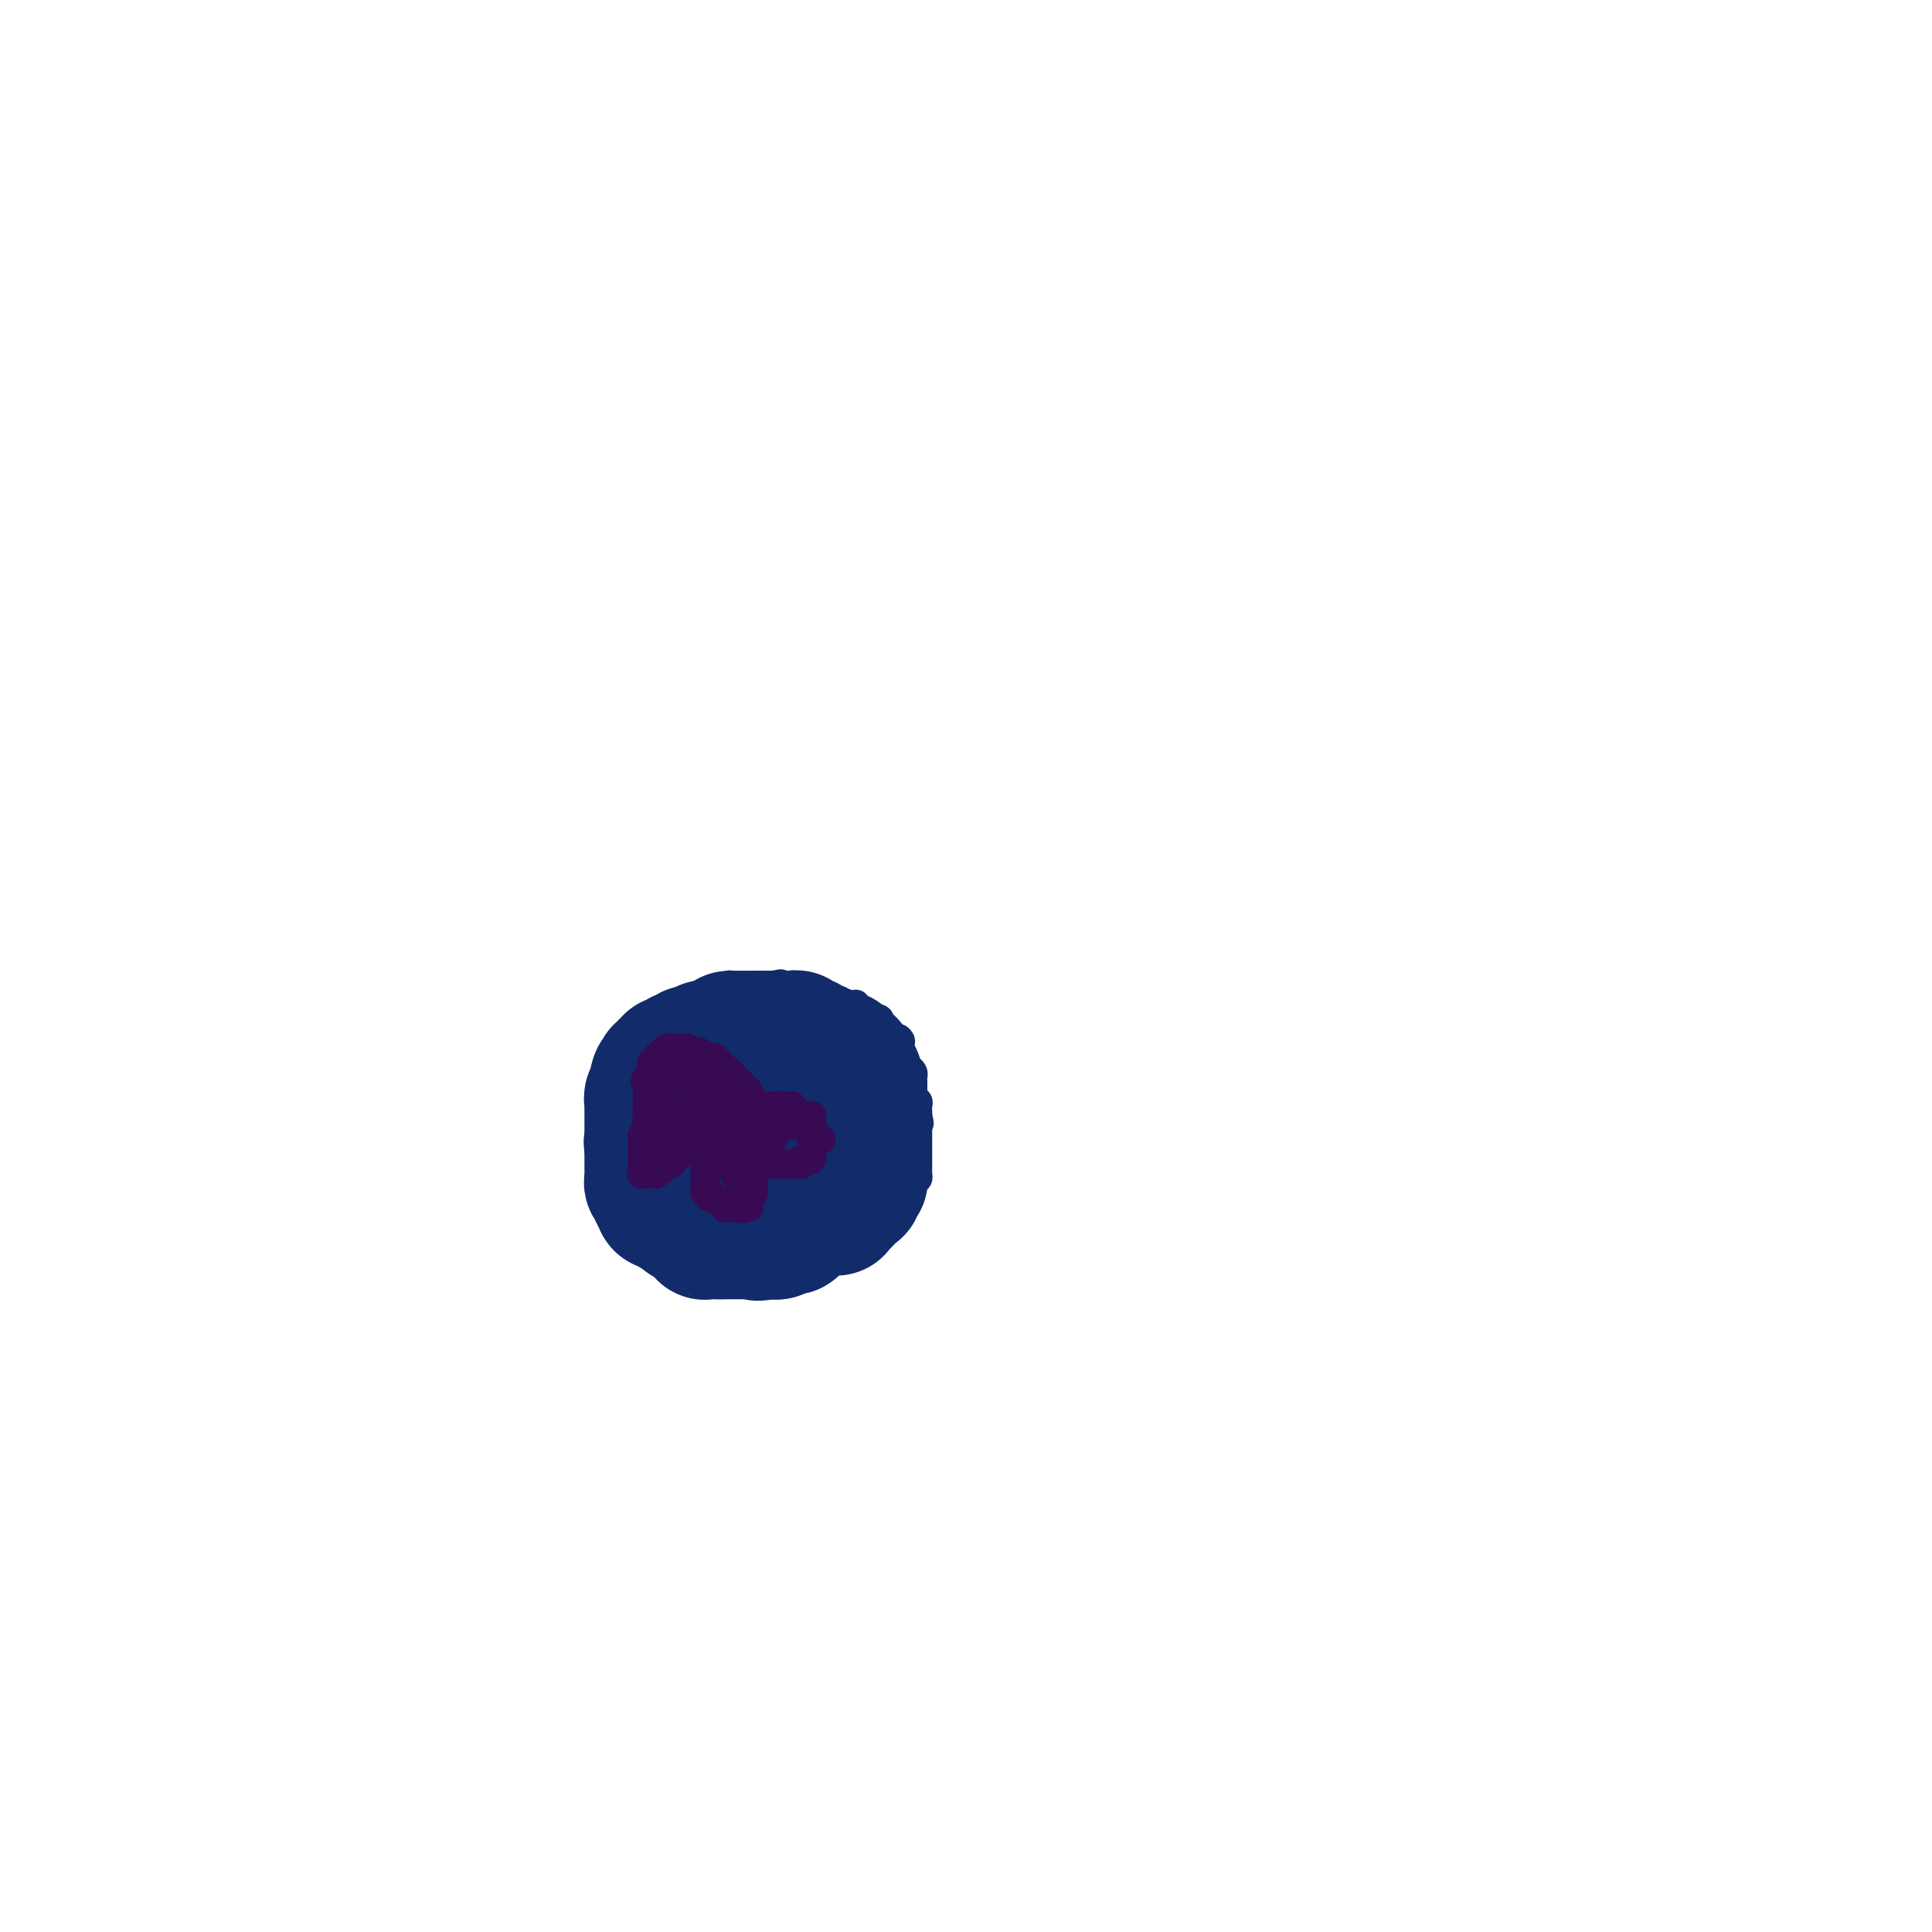 <svg viewBox='0 0 400 400' version='1.1' xmlns='http://www.w3.org/2000/svg' xmlns:xlink='http://www.w3.org/1999/xlink'><g fill='none' stroke='#122B6A' stroke-width='6' stroke-linecap='round' stroke-linejoin='round'><path d='M151,261c0.089,-0.002 0.179,-0.004 0,0c-0.179,0.004 -0.626,0.015 -1,0c-0.374,-0.015 -0.674,-0.057 -1,0c-0.326,0.057 -0.679,0.211 -1,0c-0.321,-0.211 -0.612,-0.788 -1,-1c-0.388,-0.212 -0.874,-0.061 -1,0c-0.126,0.061 0.107,0.030 0,0c-0.107,-0.030 -0.554,-0.061 -1,0c-0.446,0.061 -0.890,0.212 -1,0c-0.110,-0.212 0.114,-0.788 0,-1c-0.114,-0.212 -0.565,-0.061 -1,0c-0.435,0.061 -0.853,0.031 -1,0c-0.147,-0.031 -0.024,-0.064 0,0c0.024,0.064 -0.050,0.225 0,0c0.050,-0.225 0.225,-0.834 0,-1c-0.225,-0.166 -0.849,0.113 -1,0c-0.151,-0.113 0.171,-0.616 0,-1c-0.171,-0.384 -0.834,-0.649 -1,-1c-0.166,-0.351 0.167,-0.787 0,-1c-0.167,-0.213 -0.833,-0.202 -1,0c-0.167,0.202 0.165,0.597 0,0c-0.165,-0.597 -0.829,-2.185 -1,-3c-0.171,-0.815 0.150,-0.858 0,-1c-0.150,-0.142 -0.771,-0.384 -1,-1c-0.229,-0.616 -0.065,-1.604 0,-2c0.065,-0.396 0.033,-0.198 0,0'/><path d='M137,248c-0.769,-2.172 -0.192,-2.102 0,-2c0.192,0.102 -0.001,0.235 0,0c0.001,-0.235 0.198,-0.837 0,-1c-0.198,-0.163 -0.789,0.115 -1,0c-0.211,-0.115 -0.041,-0.623 0,-1c0.041,-0.377 -0.045,-0.622 0,-1c0.045,-0.378 0.222,-0.889 0,-1c-0.222,-0.111 -0.844,0.177 -1,0c-0.156,-0.177 0.154,-0.821 0,-1c-0.154,-0.179 -0.773,0.106 -1,0c-0.227,-0.106 -0.061,-0.602 0,-1c0.061,-0.398 0.016,-0.698 0,-1c-0.016,-0.302 -0.004,-0.604 0,-1c0.004,-0.396 0.001,-0.884 0,-1c-0.001,-0.116 -0.000,0.142 0,0c0.000,-0.142 0.000,-0.682 0,-1c-0.000,-0.318 -0.000,-0.414 0,-1c0.000,-0.586 0.000,-1.663 0,-2c-0.000,-0.337 -0.000,0.065 0,0c0.000,-0.065 0.000,-0.596 0,-1c-0.000,-0.404 -0.000,-0.682 0,-1c0.000,-0.318 0.000,-0.676 0,-1c-0.000,-0.324 -0.000,-0.613 0,-1c0.000,-0.387 0.000,-0.874 0,-1c-0.000,-0.126 -0.000,0.107 0,0c0.000,-0.107 0.000,-0.553 0,-1'/><path d='M134,227c-0.464,-3.432 -0.124,-1.511 0,-1c0.124,0.511 0.032,-0.389 0,-1c-0.032,-0.611 -0.005,-0.933 0,-1c0.005,-0.067 -0.013,0.123 0,0c0.013,-0.123 0.056,-0.557 0,-1c-0.056,-0.443 -0.212,-0.893 0,-1c0.212,-0.107 0.793,0.129 1,0c0.207,-0.129 0.042,-0.622 0,-1c-0.042,-0.378 0.040,-0.641 0,-1c-0.040,-0.359 -0.203,-0.813 0,-1c0.203,-0.187 0.772,-0.105 1,0c0.228,0.105 0.114,0.234 0,0c-0.114,-0.234 -0.227,-0.832 0,-1c0.227,-0.168 0.796,0.095 1,0c0.204,-0.095 0.043,-0.546 0,-1c-0.043,-0.454 0.031,-0.909 0,-1c-0.031,-0.091 -0.167,0.182 0,0c0.167,-0.182 0.636,-0.819 1,-1c0.364,-0.181 0.622,0.095 1,0c0.378,-0.095 0.874,-0.562 1,-1c0.126,-0.438 -0.120,-0.849 0,-1c0.120,-0.151 0.606,-0.043 1,0c0.394,0.043 0.697,0.022 1,0'/><path d='M142,213c0.941,-0.709 0.293,0.020 0,0c-0.293,-0.020 -0.233,-0.789 0,-1c0.233,-0.211 0.637,0.136 1,0c0.363,-0.136 0.685,-0.754 1,-1c0.315,-0.246 0.623,-0.119 1,0c0.377,0.119 0.823,0.229 1,0c0.177,-0.229 0.085,-0.797 0,-1c-0.085,-0.203 -0.162,-0.039 0,0c0.162,0.039 0.564,-0.046 1,0c0.436,0.046 0.905,0.224 1,0c0.095,-0.224 -0.186,-0.849 0,-1c0.186,-0.151 0.838,0.171 1,0c0.162,-0.171 -0.167,-0.834 0,-1c0.167,-0.166 0.828,0.166 1,0c0.172,-0.166 -0.147,-0.829 0,-1c0.147,-0.171 0.759,0.150 1,0c0.241,-0.150 0.111,-0.772 0,-1c-0.111,-0.228 -0.203,-0.061 0,0c0.203,0.061 0.702,0.016 1,0c0.298,-0.016 0.394,-0.004 1,0c0.606,0.004 1.720,0.001 2,0c0.280,-0.001 -0.276,-0.000 0,0c0.276,0.000 1.382,0.000 2,0c0.618,-0.000 0.748,-0.000 1,0c0.252,0.000 0.626,0.000 1,0'/><path d='M159,206c1.477,-0.226 1.169,-0.793 1,-1c-0.169,-0.207 -0.199,-0.056 0,0c0.199,0.056 0.627,0.015 1,0c0.373,-0.015 0.691,-0.004 1,0c0.309,0.004 0.609,-0.000 1,0c0.391,0.000 0.875,0.004 1,0c0.125,-0.004 -0.107,-0.015 0,0c0.107,0.015 0.554,0.057 1,0c0.446,-0.057 0.890,-0.211 1,0c0.110,0.211 -0.116,0.788 0,1c0.116,0.212 0.574,0.061 1,0c0.426,-0.061 0.821,-0.030 1,0c0.179,0.030 0.142,0.061 0,0c-0.142,-0.061 -0.388,-0.214 0,0c0.388,0.214 1.410,0.793 2,1c0.590,0.207 0.750,0.041 1,0c0.250,-0.041 0.592,0.041 1,0c0.408,-0.041 0.883,-0.207 1,0c0.117,0.207 -0.122,0.786 0,1c0.122,0.214 0.606,0.061 1,0c0.394,-0.061 0.697,-0.031 1,0'/><path d='M175,208c2.642,0.305 1.248,0.066 1,0c-0.248,-0.066 0.650,0.039 1,0c0.350,-0.039 0.150,-0.222 0,0c-0.150,0.222 -0.251,0.848 0,1c0.251,0.152 0.856,-0.169 1,0c0.144,0.169 -0.171,0.829 0,1c0.171,0.171 0.830,-0.147 1,0c0.170,0.147 -0.147,0.760 0,1c0.147,0.240 0.757,0.105 1,0c0.243,-0.105 0.117,-0.182 0,0c-0.117,0.182 -0.225,0.623 0,1c0.225,0.377 0.782,0.689 1,1c0.218,0.311 0.097,0.622 0,1c-0.097,0.378 -0.171,0.822 0,1c0.171,0.178 0.585,0.089 1,0'/><path d='M182,215c1.078,1.035 0.274,0.124 0,0c-0.274,-0.124 -0.017,0.541 0,1c0.017,0.459 -0.207,0.712 0,1c0.207,0.288 0.844,0.612 1,1c0.156,0.388 -0.169,0.840 0,1c0.169,0.160 0.834,0.028 1,0c0.166,-0.028 -0.166,0.049 0,0c0.166,-0.049 0.829,-0.224 1,0c0.171,0.224 -0.150,0.847 0,1c0.150,0.153 0.771,-0.165 1,0c0.229,0.165 0.065,0.814 0,1c-0.065,0.186 -0.031,-0.090 0,0c0.031,0.090 0.061,0.546 0,1c-0.061,0.454 -0.212,0.905 0,1c0.212,0.095 0.788,-0.167 1,0c0.212,0.167 0.061,0.762 0,1c-0.061,0.238 -0.030,0.119 0,0'/><path d='M187,224c0.713,1.632 -0.005,1.212 0,1c0.005,-0.212 0.733,-0.215 1,0c0.267,0.215 0.071,0.649 0,1c-0.071,0.351 -0.019,0.619 0,1c0.019,0.381 0.005,0.876 0,1c-0.005,0.124 -0.001,-0.122 0,0c0.001,0.122 0.000,0.611 0,1c-0.000,0.389 -0.000,0.678 0,1c0.000,0.322 0.000,0.678 0,1c-0.000,0.322 -0.000,0.611 0,1c0.000,0.389 0.000,0.877 0,1c-0.000,0.123 -0.000,-0.121 0,0c0.000,0.121 0.000,0.607 0,1c-0.000,0.393 -0.000,0.693 0,1c0.000,0.307 0.000,0.621 0,1c-0.000,0.379 -0.000,0.823 0,1c0.000,0.177 0.000,0.089 0,0'/><path d='M188,237c0.214,2.188 0.250,1.160 0,1c-0.250,-0.160 -0.785,0.550 -1,1c-0.215,0.450 -0.110,0.642 0,1c0.110,0.358 0.226,0.884 0,1c-0.226,0.116 -0.793,-0.176 -1,0c-0.207,0.176 -0.055,0.822 0,1c0.055,0.178 0.011,-0.111 0,0c-0.011,0.111 0.011,0.622 0,1c-0.011,0.378 -0.054,0.623 0,1c0.054,0.377 0.207,0.885 0,1c-0.207,0.115 -0.773,-0.162 -1,0c-0.227,0.162 -0.113,0.764 0,1c0.113,0.236 0.227,0.105 0,0c-0.227,-0.105 -0.796,-0.186 -1,0c-0.204,0.186 -0.044,0.637 0,1c0.044,0.363 -0.026,0.636 0,1c0.026,0.364 0.150,0.818 0,1c-0.150,0.182 -0.575,0.091 -1,0'/><path d='M183,249c-0.790,2.080 -0.264,1.279 0,1c0.264,-0.279 0.268,-0.037 0,0c-0.268,0.037 -0.806,-0.129 -1,0c-0.194,0.129 -0.042,0.555 0,1c0.042,0.445 -0.026,0.908 0,1c0.026,0.092 0.147,-0.186 0,0c-0.147,0.186 -0.561,0.837 -1,1c-0.439,0.163 -0.901,-0.163 -1,0c-0.099,0.163 0.166,0.813 0,1c-0.166,0.187 -0.762,-0.089 -1,0c-0.238,0.089 -0.119,0.545 0,1'/><path d='M179,255c-0.861,0.929 -1.015,0.253 -1,0c0.015,-0.253 0.197,-0.082 0,0c-0.197,0.082 -0.773,0.075 -1,0c-0.227,-0.075 -0.103,-0.217 0,0c0.103,0.217 0.186,0.794 0,1c-0.186,0.206 -0.642,0.041 -1,0c-0.358,-0.041 -0.618,0.040 -1,0c-0.382,-0.040 -0.886,-0.203 -1,0c-0.114,0.203 0.163,0.772 0,1c-0.163,0.228 -0.764,0.114 -1,0c-0.236,-0.114 -0.106,-0.228 0,0c0.106,0.228 0.187,0.797 0,1c-0.187,0.203 -0.641,0.041 -1,0c-0.359,-0.041 -0.622,0.041 -1,0c-0.378,-0.041 -0.871,-0.203 -1,0c-0.129,0.203 0.106,0.772 0,1c-0.106,0.228 -0.553,0.114 -1,0'/><path d='M169,259c-1.791,0.619 -1.267,0.166 -1,0c0.267,-0.166 0.279,-0.045 0,0c-0.279,0.045 -0.849,0.012 -1,0c-0.151,-0.012 0.117,-0.004 0,0c-0.117,0.004 -0.619,0.005 -1,0c-0.381,-0.005 -0.642,-0.016 -1,0c-0.358,0.016 -0.814,0.060 -1,0c-0.186,-0.060 -0.101,-0.222 0,0c0.101,0.222 0.220,0.829 0,1c-0.220,0.171 -0.777,-0.094 -1,0c-0.223,0.094 -0.111,0.547 0,1'/><path d='M163,261c-1.111,0.325 -0.889,0.139 -1,0c-0.111,-0.139 -0.554,-0.230 -1,0c-0.446,0.230 -0.893,0.779 -1,1c-0.107,0.221 0.126,0.112 0,0c-0.126,-0.112 -0.612,-0.226 -1,0c-0.388,0.226 -0.677,0.793 -1,1c-0.323,0.207 -0.678,0.056 -1,0c-0.322,-0.056 -0.611,-0.015 -1,0c-0.389,0.015 -0.877,0.004 -1,0c-0.123,-0.004 0.121,-0.001 0,0c-0.121,0.001 -0.607,0.000 -1,0c-0.393,-0.000 -0.693,-0.000 -1,0c-0.307,0.000 -0.621,0.000 -1,0c-0.379,-0.000 -0.823,-0.000 -1,0c-0.177,0.000 -0.089,0.000 0,0'/><path d='M151,263c-2.035,0.309 -1.123,0.083 -1,0c0.123,-0.083 -0.545,-0.022 -1,0c-0.455,0.022 -0.698,0.006 -1,0c-0.302,-0.006 -0.663,-0.002 -1,0c-0.337,0.002 -0.650,0.002 -1,0c-0.350,-0.002 -0.738,-0.004 -1,0c-0.262,0.004 -0.399,0.015 -1,0c-0.601,-0.015 -1.668,-0.056 -2,0c-0.332,0.056 0.069,0.208 0,0c-0.069,-0.208 -0.610,-0.778 -1,-1c-0.390,-0.222 -0.630,-0.097 -1,0c-0.370,0.097 -0.870,0.166 -1,0c-0.130,-0.166 0.109,-0.567 0,-1c-0.109,-0.433 -0.565,-0.900 -1,-1c-0.435,-0.100 -0.848,0.165 -1,0c-0.152,-0.165 -0.043,-0.762 0,-1c0.043,-0.238 0.022,-0.119 0,0'/><path d='M137,259c-2.182,-0.555 -0.637,0.059 0,0c0.637,-0.059 0.367,-0.790 0,-1c-0.367,-0.210 -0.829,0.102 -1,0c-0.171,-0.102 -0.049,-0.619 0,-1c0.049,-0.381 0.027,-0.627 0,-1c-0.027,-0.373 -0.059,-0.875 0,-1c0.059,-0.125 0.208,0.126 0,0c-0.208,-0.126 -0.774,-0.630 -1,-1c-0.226,-0.370 -0.112,-0.606 0,-1c0.112,-0.394 0.222,-0.946 0,-1c-0.222,-0.054 -0.778,0.389 -1,0c-0.222,-0.389 -0.112,-1.611 0,-2c0.112,-0.389 0.226,0.054 0,0c-0.226,-0.054 -0.793,-0.607 -1,-1c-0.207,-0.393 -0.056,-0.626 0,-1c0.056,-0.374 0.015,-0.887 0,-1c-0.015,-0.113 -0.004,0.176 0,0c0.004,-0.176 0.001,-0.817 0,-1c-0.001,-0.183 -0.000,0.090 0,0c0.000,-0.090 0.000,-0.545 0,-1'/><path d='M133,245c-0.845,-2.575 -0.957,-2.014 -1,-2c-0.043,0.014 -0.015,-0.521 0,-1c0.015,-0.479 0.018,-0.902 0,-1c-0.018,-0.098 -0.057,0.127 0,0c0.057,-0.127 0.212,-0.608 0,-1c-0.212,-0.392 -0.789,-0.697 -1,-1c-0.211,-0.303 -0.057,-0.606 0,-1c0.057,-0.394 0.015,-0.879 0,-1c-0.015,-0.121 -0.004,0.121 0,0c0.004,-0.121 0.001,-0.606 0,-1c-0.001,-0.394 -0.000,-0.697 0,-1c0.000,-0.303 0.000,-0.606 0,-1c-0.000,-0.394 -0.000,-0.879 0,-1c0.000,-0.121 0.000,0.122 0,0c-0.000,-0.122 -0.000,-0.610 0,-1c0.000,-0.390 0.000,-0.682 0,-1c-0.000,-0.318 -0.000,-0.663 0,-1c0.000,-0.337 0.000,-0.667 0,-1c-0.000,-0.333 -0.000,-0.667 0,-1c0.000,-0.333 0.000,-0.663 0,-1c-0.000,-0.337 -0.000,-0.682 0,-1c0.000,-0.318 0.000,-0.611 0,-1c-0.000,-0.389 -0.000,-0.874 0,-1c0.000,-0.126 0.000,0.107 0,0c-0.000,-0.107 -0.000,-0.553 0,-1'/><path d='M131,223c-0.083,-3.356 0.709,-0.745 1,0c0.291,0.745 0.082,-0.375 0,-1c-0.082,-0.625 -0.036,-0.756 0,-1c0.036,-0.244 0.062,-0.600 0,-1c-0.062,-0.400 -0.213,-0.842 0,-1c0.213,-0.158 0.789,-0.031 1,0c0.211,0.031 0.055,-0.034 0,0c-0.055,0.034 -0.011,0.168 0,0c0.011,-0.168 -0.012,-0.637 0,-1c0.012,-0.363 0.058,-0.619 0,-1c-0.058,-0.381 -0.222,-0.886 0,-1c0.222,-0.114 0.829,0.163 1,0c0.171,-0.163 -0.094,-0.765 0,-1c0.094,-0.235 0.546,-0.104 1,0c0.454,0.104 0.909,0.182 1,0c0.091,-0.182 -0.183,-0.623 0,-1c0.183,-0.377 0.824,-0.688 1,-1c0.176,-0.312 -0.111,-0.623 0,-1c0.111,-0.377 0.621,-0.818 1,-1c0.379,-0.182 0.627,-0.105 1,0c0.373,0.105 0.869,0.238 1,0c0.131,-0.238 -0.105,-0.848 0,-1c0.105,-0.152 0.550,0.153 1,0c0.450,-0.153 0.904,-0.763 1,-1c0.096,-0.237 -0.166,-0.102 0,0c0.166,0.102 0.762,0.172 1,0c0.238,-0.172 0.119,-0.586 0,-1'/><path d='M143,208c2.018,-2.332 1.061,-0.663 1,0c-0.061,0.663 0.772,0.321 1,0c0.228,-0.321 -0.150,-0.622 0,-1c0.150,-0.378 0.828,-0.832 1,-1c0.172,-0.168 -0.161,-0.049 0,0c0.161,0.049 0.816,0.028 1,0c0.184,-0.028 -0.104,-0.064 0,0c0.104,0.064 0.602,0.227 1,0c0.398,-0.227 0.698,-0.846 1,-1c0.302,-0.154 0.606,0.155 1,0c0.394,-0.155 0.879,-0.774 1,-1c0.121,-0.226 -0.121,-0.061 0,0c0.121,0.061 0.605,0.016 1,0c0.395,-0.016 0.701,-0.004 1,0c0.299,0.004 0.591,0.001 1,0c0.409,-0.001 0.935,-0.000 1,0c0.065,0.000 -0.333,0.000 0,0c0.333,-0.000 1.396,-0.000 2,0c0.604,0.000 0.750,0.000 1,0c0.250,-0.000 0.606,-0.000 1,0c0.394,0.000 0.827,0.000 1,0c0.173,-0.000 0.087,-0.000 0,0'/><path d='M160,204c2.808,-0.619 1.327,-0.167 1,0c-0.327,0.167 0.500,0.049 1,0c0.500,-0.049 0.673,-0.027 1,0c0.327,0.027 0.808,0.060 1,0c0.192,-0.060 0.094,-0.213 0,0c-0.094,0.213 -0.184,0.793 0,1c0.184,0.207 0.642,0.041 1,0c0.358,-0.041 0.617,0.041 1,0c0.383,-0.041 0.891,-0.207 1,0c0.109,0.207 -0.182,0.788 0,1c0.182,0.212 0.836,0.056 1,0c0.164,-0.056 -0.163,-0.011 0,0c0.163,0.011 0.817,-0.011 1,0c0.183,0.011 -0.104,0.054 0,0c0.104,-0.054 0.601,-0.207 1,0c0.399,0.207 0.702,0.774 1,1c0.298,0.226 0.592,0.112 1,0c0.408,-0.112 0.932,-0.222 1,0c0.068,0.222 -0.318,0.778 0,1c0.318,0.222 1.339,0.112 2,0c0.661,-0.112 0.961,-0.226 1,0c0.039,0.226 -0.182,0.792 0,1c0.182,0.208 0.766,0.060 1,0c0.234,-0.060 0.117,-0.030 0,0'/><path d='M177,209c2.868,0.714 1.539,-0.002 1,0c-0.539,0.002 -0.289,0.722 0,1c0.289,0.278 0.616,0.113 1,0c0.384,-0.113 0.824,-0.175 1,0c0.176,0.175 0.088,0.588 0,1'/><path d='M180,211c0.630,0.310 0.705,0.086 1,0c0.295,-0.086 0.810,-0.033 1,0c0.190,0.033 0.055,0.047 0,0c-0.055,-0.047 -0.030,-0.153 0,0c0.030,0.153 0.063,0.567 0,1c-0.063,0.433 -0.223,0.887 0,1c0.223,0.113 0.830,-0.113 1,0c0.170,0.113 -0.095,0.566 0,1c0.095,0.434 0.551,0.848 1,1c0.449,0.152 0.890,0.041 1,0c0.110,-0.041 -0.111,-0.012 0,0c0.111,0.012 0.556,0.006 1,0'/><path d='M186,215c0.928,0.781 0.248,0.735 0,1c-0.248,0.265 -0.063,0.842 0,1c0.063,0.158 0.003,-0.102 0,0c-0.003,0.102 0.051,0.566 0,1c-0.051,0.434 -0.207,0.837 0,1c0.207,0.163 0.777,0.085 1,0c0.223,-0.085 0.098,-0.178 0,0c-0.098,0.178 -0.170,0.626 0,1c0.170,0.374 0.581,0.674 1,1c0.419,0.326 0.844,0.678 1,1c0.156,0.322 0.042,0.615 0,1c-0.042,0.385 -0.011,0.863 0,1c0.011,0.137 0.002,-0.068 0,0c-0.002,0.068 0.003,0.410 0,1c-0.003,0.590 -0.015,1.429 0,2c0.015,0.571 0.057,0.874 0,1c-0.057,0.126 -0.211,0.075 0,0c0.211,-0.075 0.789,-0.175 1,0c0.211,0.175 0.057,0.624 0,1c-0.057,0.376 -0.016,0.679 0,1c0.016,0.321 0.008,0.661 0,1'/><path d='M190,231c0.619,2.654 0.166,1.288 0,1c-0.166,-0.288 -0.044,0.501 0,1c0.044,0.499 0.012,0.707 0,1c-0.012,0.293 -0.003,0.670 0,1c0.003,0.330 0.001,0.613 0,1c-0.001,0.387 -0.000,0.877 0,1c0.000,0.123 0.000,-0.121 0,0c-0.000,0.121 -0.000,0.606 0,1c0.000,0.394 0.000,0.697 0,1c-0.000,0.303 -0.000,0.606 0,1c0.000,0.394 0.001,0.880 0,1c-0.001,0.120 -0.003,-0.125 0,0c0.003,0.125 0.011,0.621 0,1c-0.011,0.379 -0.041,0.640 0,1c0.041,0.360 0.155,0.817 0,1c-0.155,0.183 -0.577,0.091 -1,0'/><path d='M189,244c-0.095,2.254 0.167,1.388 0,1c-0.167,-0.388 -0.763,-0.297 -1,0c-0.237,0.297 -0.115,0.802 0,1c0.115,0.198 0.223,0.091 0,0c-0.223,-0.091 -0.778,-0.165 -1,0c-0.222,0.165 -0.112,0.570 0,1c0.112,0.430 0.226,0.886 0,1c-0.226,0.114 -0.791,-0.113 -1,0c-0.209,0.113 -0.060,0.565 0,1c0.060,0.435 0.031,0.853 0,1c-0.031,0.147 -0.065,0.025 0,0c0.065,-0.025 0.228,0.049 0,0c-0.228,-0.049 -0.849,-0.220 -1,0c-0.151,0.220 0.166,0.833 0,1c-0.166,0.167 -0.815,-0.110 -1,0c-0.185,0.110 0.095,0.607 0,1c-0.095,0.393 -0.564,0.683 -1,1c-0.436,0.317 -0.839,0.662 -1,1c-0.161,0.338 -0.081,0.669 0,1'/><path d='M182,255c-1.019,1.701 -0.067,0.455 0,0c0.067,-0.455 -0.753,-0.119 -1,0c-0.247,0.119 0.078,0.022 0,0c-0.078,-0.022 -0.560,0.033 -1,0c-0.440,-0.033 -0.840,-0.153 -1,0c-0.160,0.153 -0.082,0.581 0,1c0.082,0.419 0.166,0.830 0,1c-0.166,0.170 -0.583,0.098 -1,0c-0.417,-0.098 -0.833,-0.222 -1,0c-0.167,0.222 -0.083,0.791 0,1c0.083,0.209 0.167,0.060 0,0c-0.167,-0.060 -0.583,-0.030 -1,0'/><path d='M176,258c-0.885,0.691 -0.098,0.917 0,1c0.098,0.083 -0.495,0.021 -1,0c-0.505,-0.021 -0.923,-0.002 -1,0c-0.077,0.002 0.187,-0.013 0,0c-0.187,0.013 -0.825,0.055 -1,0c-0.175,-0.055 0.112,-0.207 0,0c-0.112,0.207 -0.622,0.773 -1,1c-0.378,0.227 -0.623,0.116 -1,0c-0.377,-0.116 -0.884,-0.237 -1,0c-0.116,0.237 0.161,0.833 0,1c-0.161,0.167 -0.760,-0.095 -1,0c-0.240,0.095 -0.120,0.548 0,1'/><path d='M169,262c-1.327,0.614 -1.144,0.151 -1,0c0.144,-0.151 0.250,0.012 0,0c-0.250,-0.012 -0.854,-0.199 -1,0c-0.146,0.199 0.167,0.785 0,1c-0.167,0.215 -0.815,0.057 -1,0c-0.185,-0.057 0.091,-0.015 0,0c-0.091,0.015 -0.549,0.004 -1,0c-0.451,-0.004 -0.894,-0.001 -1,0c-0.106,0.001 0.126,0.000 0,0c-0.126,-0.000 -0.611,-0.000 -1,0c-0.389,0.000 -0.682,0.000 -1,0c-0.318,-0.000 -0.662,-0.000 -1,0c-0.338,0.000 -0.669,0.000 -1,0'/><path d='M160,263c-1.344,0.155 -0.205,0.042 0,0c0.205,-0.042 -0.523,-0.012 -1,0c-0.477,0.012 -0.702,0.007 -1,0c-0.298,-0.007 -0.667,-0.016 -1,0c-0.333,0.016 -0.628,0.057 -1,0c-0.372,-0.057 -0.821,-0.211 -1,0c-0.179,0.211 -0.089,0.789 0,1c0.089,0.211 0.178,0.057 0,0c-0.178,-0.057 -0.622,-0.016 -1,0c-0.378,0.016 -0.689,0.008 -1,0'/><path d='M153,264c-1.245,0.155 -0.858,0.041 -1,0c-0.142,-0.041 -0.812,-0.011 -1,0c-0.188,0.011 0.104,0.003 0,0c-0.104,-0.003 -0.606,-0.001 -1,0c-0.394,0.001 -0.679,-0.000 -1,0c-0.321,0.000 -0.678,0.001 -1,0c-0.322,-0.001 -0.607,-0.004 -1,0c-0.393,0.004 -0.893,0.015 -1,0c-0.107,-0.015 0.177,-0.057 0,0c-0.177,0.057 -0.817,0.211 -1,0c-0.183,-0.211 0.090,-0.789 0,-1c-0.090,-0.211 -0.545,-0.057 -1,0c-0.455,0.057 -0.911,0.016 -1,0c-0.089,-0.016 0.187,-0.008 0,0c-0.187,0.008 -0.838,0.017 -1,0c-0.162,-0.017 0.164,-0.060 0,0c-0.164,0.060 -0.817,0.222 -1,0c-0.183,-0.222 0.105,-0.829 0,-1c-0.105,-0.171 -0.601,0.094 -1,0c-0.399,-0.094 -0.699,-0.547 -1,-1'/><path d='M139,261c-2.332,-0.630 -1.163,-0.704 -1,-1c0.163,-0.296 -0.681,-0.815 -1,-1c-0.319,-0.185 -0.114,-0.035 0,0c0.114,0.035 0.135,-0.046 0,0c-0.135,0.046 -0.428,0.219 -1,0c-0.572,-0.219 -1.424,-0.829 -2,-1c-0.576,-0.171 -0.875,0.098 -1,0c-0.125,-0.098 -0.076,-0.561 0,-1c0.076,-0.439 0.178,-0.853 0,-1c-0.178,-0.147 -0.635,-0.025 -1,0c-0.365,0.025 -0.637,-0.045 -1,0c-0.363,0.045 -0.815,0.205 -1,0c-0.185,-0.205 -0.102,-0.776 0,-1c0.102,-0.224 0.224,-0.101 0,0c-0.224,0.101 -0.792,0.182 -1,0c-0.208,-0.182 -0.056,-0.626 0,-1c0.056,-0.374 0.015,-0.678 0,-1c-0.015,-0.322 -0.004,-0.664 0,-1c0.004,-0.336 0.002,-0.668 0,-1'/><path d='M129,251c-0.000,-0.858 -0.000,-1.003 0,-1c0.000,0.003 0.000,0.155 0,0c-0.000,-0.155 -0.000,-0.615 0,-1c0.000,-0.385 0.000,-0.695 0,-1c-0.000,-0.305 -0.000,-0.607 0,-1c0.000,-0.393 0.000,-0.879 0,-1c-0.000,-0.121 -0.000,0.122 0,0c0.000,-0.122 0.001,-0.611 0,-1c-0.001,-0.389 -0.004,-0.679 0,-1c0.004,-0.321 0.015,-0.673 0,-1c-0.015,-0.327 -0.057,-0.630 0,-1c0.057,-0.370 0.211,-0.806 0,-1c-0.211,-0.194 -0.789,-0.146 -1,0c-0.211,0.146 -0.057,0.390 0,0c0.057,-0.390 0.015,-1.413 0,-2c-0.015,-0.587 -0.004,-0.739 0,-1c0.004,-0.261 0.002,-0.630 0,-1'/><path d='M128,237c-0.155,-2.118 -0.041,-0.413 0,0c0.041,0.413 0.011,-0.467 0,-1c-0.011,-0.533 -0.003,-0.720 0,-1c0.003,-0.280 0.001,-0.652 0,-1c-0.001,-0.348 -0.000,-0.670 0,-1c0.000,-0.330 0.000,-0.666 0,-1c-0.000,-0.334 -0.001,-0.664 0,-1c0.001,-0.336 0.004,-0.676 0,-1c-0.004,-0.324 -0.016,-0.630 0,-1c0.016,-0.370 0.060,-0.802 0,-1c-0.060,-0.198 -0.224,-0.161 0,0c0.224,0.161 0.835,0.447 1,0c0.165,-0.447 -0.114,-1.626 0,-2c0.114,-0.374 0.623,0.058 1,0c0.377,-0.058 0.622,-0.607 1,-1c0.378,-0.393 0.890,-0.630 1,-1c0.110,-0.370 -0.182,-0.874 0,-1c0.182,-0.126 0.837,0.125 1,0c0.163,-0.125 -0.168,-0.626 0,-1c0.168,-0.374 0.834,-0.622 1,-1c0.166,-0.378 -0.167,-0.886 0,-1c0.167,-0.114 0.833,0.167 1,0c0.167,-0.167 -0.165,-0.780 0,-1c0.165,-0.220 0.829,-0.045 1,0c0.171,0.045 -0.150,-0.039 0,0c0.150,0.039 0.771,0.203 1,0c0.229,-0.203 0.065,-0.772 0,-1c-0.065,-0.228 -0.033,-0.114 0,0'/><path d='M137,218c1.333,-1.785 0.164,-1.249 0,-1c-0.164,0.249 0.677,0.210 1,0c0.323,-0.210 0.128,-0.592 0,-1c-0.128,-0.408 -0.188,-0.841 0,-1c0.188,-0.159 0.625,-0.043 1,0c0.375,0.043 0.688,0.011 1,0c0.312,-0.011 0.622,-0.003 1,0c0.378,0.003 0.822,0.001 1,0c0.178,-0.001 0.089,-0.000 0,0'/></g>
<g fill='none' stroke='#122B6A' stroke-width='28' stroke-linecap='round' stroke-linejoin='round'><path d='M146,225c0.000,0.000 0.100,0.100 0.1,0.1'/><path d='M141,220c-0.417,0.000 -0.833,0.000 -1,0c-0.167,0.000 -0.083,0.000 0,0'/><path d='M145,218c0.000,0.000 0.100,0.100 0.1,0.1'/><path d='M151,215c0.000,0.000 0.000,0.000 0,0c0.000,0.000 0.000,0.000 0,0'/><path d='M153,215c0.303,0.000 0.606,0.000 1,0c0.394,0.000 0.879,-0.000 1,0c0.121,0.000 -0.122,0.000 0,0c0.122,-0.000 0.610,0.000 1,0c0.390,0.000 0.683,0.000 1,0c0.317,0.000 0.659,0.000 1,0'/><path d='M158,215c1.017,0.000 1.060,-0.000 1,0c-0.060,0.000 -0.223,0.000 0,0c0.223,-0.000 0.833,0.000 1,0c0.167,0.000 -0.109,0.000 0,0c0.109,0.000 0.604,0.000 1,0c0.396,-0.000 0.694,0.000 1,0c0.306,0.000 0.621,-0.000 1,0c0.379,0.000 0.823,0.000 1,0c0.177,0.000 0.089,0.000 0,0'/><path d='M164,215c1.106,-0.065 0.870,-0.227 1,0c0.130,0.227 0.626,0.845 1,1c0.374,0.155 0.626,-0.152 1,0c0.374,0.152 0.870,0.762 1,1c0.130,0.238 -0.106,0.102 0,0c0.106,-0.102 0.554,-0.171 1,0c0.446,0.171 0.890,0.582 1,1c0.110,0.418 -0.115,0.844 0,1c0.115,0.156 0.571,0.042 1,0c0.429,-0.042 0.832,-0.011 1,0c0.168,0.011 0.102,0.002 0,0c-0.102,-0.002 -0.238,0.003 0,0c0.238,-0.003 0.851,-0.015 1,0c0.149,0.015 -0.166,0.055 0,0c0.166,-0.055 0.814,-0.207 1,0c0.186,0.207 -0.090,0.773 0,1c0.090,0.227 0.545,0.113 1,0'/><path d='M175,220c1.637,1.013 0.228,1.046 0,1c-0.228,-0.046 0.723,-0.171 1,0c0.277,0.171 -0.122,0.637 0,1c0.122,0.363 0.765,0.622 1,1c0.235,0.378 0.063,0.875 0,1c-0.063,0.125 -0.018,-0.121 0,0c0.018,0.121 0.009,0.610 0,1c-0.009,0.390 -0.016,0.682 0,1c0.016,0.318 0.057,0.663 0,1c-0.057,0.337 -0.211,0.668 0,1c0.211,0.332 0.789,0.667 1,1c0.211,0.333 0.057,0.664 0,1c-0.057,0.336 -0.015,0.678 0,1c0.015,0.322 0.004,0.625 0,1c-0.004,0.375 -0.001,0.821 0,1c0.001,0.179 0.001,0.089 0,0'/><path d='M178,233c0.464,2.189 0.124,1.160 0,1c-0.124,-0.160 -0.033,0.549 0,1c0.033,0.451 0.009,0.646 0,1c-0.009,0.354 -0.002,0.868 0,1c0.002,0.132 0.001,-0.118 0,0c-0.001,0.118 -0.000,0.605 0,1c0.000,0.395 0.000,0.697 0,1c-0.000,0.303 -0.000,0.606 0,1c0.000,0.394 0.000,0.879 0,1c-0.000,0.121 -0.000,-0.121 0,0c0.000,0.121 0.000,0.606 0,1c-0.000,0.394 -0.000,0.697 0,1'/><path d='M178,243c0.061,1.785 0.214,1.249 0,1c-0.214,-0.249 -0.793,-0.211 -1,0c-0.207,0.211 -0.040,0.597 0,1c0.040,0.403 -0.046,0.825 0,1c0.046,0.175 0.223,0.103 0,0c-0.223,-0.103 -0.847,-0.238 -1,0c-0.153,0.238 0.165,0.847 0,1c-0.165,0.153 -0.814,-0.151 -1,0c-0.186,0.151 0.090,0.757 0,1c-0.090,0.243 -0.545,0.121 -1,0'/><path d='M174,248c-0.559,1.016 0.042,1.057 0,1c-0.042,-0.057 -0.729,-0.211 -1,0c-0.271,0.211 -0.128,0.789 0,1c0.128,0.211 0.242,0.057 0,0c-0.242,-0.057 -0.838,-0.015 -1,0c-0.162,0.015 0.111,0.003 0,0c-0.111,-0.003 -0.604,0.003 -1,0c-0.396,-0.003 -0.694,-0.015 -1,0c-0.306,0.015 -0.621,0.056 -1,0c-0.379,-0.056 -0.823,-0.211 -1,0c-0.177,0.211 -0.086,0.788 0,1c0.086,0.212 0.167,0.061 0,0c-0.167,-0.061 -0.584,-0.030 -1,0'/><path d='M167,251c-1.244,0.707 -0.855,0.973 -1,1c-0.145,0.027 -0.823,-0.185 -1,0c-0.177,0.185 0.146,0.768 0,1c-0.146,0.232 -0.760,0.114 -1,0c-0.240,-0.114 -0.105,-0.223 0,0c0.105,0.223 0.182,0.778 0,1c-0.182,0.222 -0.622,0.112 -1,0c-0.378,-0.112 -0.693,-0.226 -1,0c-0.307,0.226 -0.607,0.793 -1,1c-0.393,0.207 -0.878,0.056 -1,0c-0.122,-0.056 0.121,-0.015 0,0c-0.121,0.015 -0.606,0.004 -1,0c-0.394,-0.004 -0.697,-0.002 -1,0'/><path d='M158,255c-1.575,0.619 -1.014,0.166 -1,0c0.014,-0.166 -0.521,-0.044 -1,0c-0.479,0.044 -0.902,0.012 -1,0c-0.098,-0.012 0.127,-0.003 0,0c-0.127,0.003 -0.608,0.001 -1,0c-0.392,-0.001 -0.697,-0.000 -1,0c-0.303,0.000 -0.606,0.000 -1,0c-0.394,-0.000 -0.879,-0.000 -1,0c-0.121,0.000 0.121,0.000 0,0c-0.121,-0.000 -0.606,-0.000 -1,0c-0.394,0.000 -0.697,0.000 -1,0'/><path d='M149,255c-1.574,-0.001 -1.010,-0.004 -1,0c0.010,0.004 -0.536,0.016 -1,0c-0.464,-0.016 -0.846,-0.060 -1,0c-0.154,0.060 -0.079,0.222 0,0c0.079,-0.222 0.162,-0.830 0,-1c-0.162,-0.170 -0.569,0.099 -1,0c-0.431,-0.099 -0.886,-0.565 -1,-1c-0.114,-0.435 0.114,-0.838 0,-1c-0.114,-0.162 -0.569,-0.082 -1,0c-0.431,0.082 -0.837,0.166 -1,0c-0.163,-0.166 -0.081,-0.583 0,-1'/><path d='M142,251c-1.094,-0.558 -0.331,0.046 0,0c0.331,-0.046 0.228,-0.743 0,-1c-0.228,-0.257 -0.582,-0.072 -1,0c-0.418,0.072 -0.899,0.033 -1,0c-0.101,-0.033 0.179,-0.060 0,0c-0.179,0.060 -0.819,0.208 -1,0c-0.181,-0.208 0.095,-0.773 0,-1c-0.095,-0.227 -0.561,-0.116 -1,0c-0.439,0.116 -0.850,0.237 -1,0c-0.150,-0.237 -0.041,-0.833 0,-1c0.041,-0.167 0.012,0.095 0,0c-0.012,-0.095 -0.006,-0.548 0,-1'/><path d='M137,247c-1.001,-0.554 -1.004,0.063 -1,0c0.004,-0.063 0.015,-0.804 0,-1c-0.015,-0.196 -0.057,0.155 0,0c0.057,-0.155 0.211,-0.815 0,-1c-0.211,-0.185 -0.789,0.104 -1,0c-0.211,-0.104 -0.057,-0.601 0,-1c0.057,-0.399 0.015,-0.698 0,-1c-0.015,-0.302 -0.004,-0.606 0,-1c0.004,-0.394 0.001,-0.879 0,-1c-0.001,-0.121 -0.000,0.122 0,0c0.000,-0.122 0.000,-0.610 0,-1c-0.000,-0.390 -0.000,-0.682 0,-1c0.000,-0.318 0.000,-0.662 0,-1c-0.000,-0.338 -0.000,-0.669 0,-1'/><path d='M135,237c-0.309,-1.437 -0.083,-0.030 0,0c0.083,0.030 0.022,-1.315 0,-2c-0.022,-0.685 -0.006,-0.708 0,-1c0.006,-0.292 0.002,-0.852 0,-1c-0.002,-0.148 -0.000,0.115 0,0c0.000,-0.115 0.000,-0.609 0,-1c-0.000,-0.391 0.000,-0.678 0,-1c-0.000,-0.322 -0.001,-0.678 0,-1c0.001,-0.322 0.004,-0.611 0,-1c-0.004,-0.389 -0.015,-0.878 0,-1c0.015,-0.122 0.057,0.122 0,0c-0.057,-0.122 -0.211,-0.610 0,-1c0.211,-0.390 0.788,-0.682 1,-1c0.212,-0.318 0.061,-0.662 0,-1c-0.061,-0.338 -0.030,-0.669 0,-1'/><path d='M136,224c0.382,-2.023 0.839,-0.579 1,0c0.161,0.579 0.028,0.295 0,0c-0.028,-0.295 0.049,-0.600 0,-1c-0.049,-0.400 -0.224,-0.896 0,-1c0.224,-0.104 0.848,0.183 1,0c0.152,-0.183 -0.167,-0.837 0,-1c0.167,-0.163 0.819,0.166 1,0c0.181,-0.166 -0.110,-0.828 0,-1c0.110,-0.172 0.621,0.146 1,0c0.379,-0.146 0.626,-0.757 1,-1c0.374,-0.243 0.873,-0.117 1,0c0.127,0.117 -0.120,0.224 0,0c0.120,-0.224 0.606,-0.778 1,-1c0.394,-0.222 0.697,-0.112 1,0c0.303,0.112 0.606,0.226 1,0c0.394,-0.226 0.879,-0.793 1,-1c0.121,-0.207 -0.122,-0.056 0,0c0.122,0.056 0.610,0.015 1,0c0.390,-0.015 0.682,-0.004 1,0c0.318,0.004 0.663,0.001 1,0c0.337,-0.001 0.668,-0.000 1,0c0.332,0.000 0.666,0.000 1,0'/><path d='M151,217c2.273,-1.083 0.455,-0.290 0,0c-0.455,0.290 0.452,0.077 1,0c0.548,-0.077 0.738,-0.018 1,0c0.262,0.018 0.595,-0.006 1,0c0.405,0.006 0.882,0.040 1,0c0.118,-0.040 -0.122,-0.156 0,0c0.122,0.156 0.606,0.582 1,1c0.394,0.418 0.698,0.828 1,1c0.302,0.172 0.603,0.106 1,0c0.397,-0.106 0.891,-0.254 1,0c0.109,0.254 -0.167,0.908 0,1c0.167,0.092 0.777,-0.377 1,0c0.223,0.377 0.059,1.602 0,2c-0.059,0.398 -0.012,-0.030 0,0c0.012,0.030 -0.011,0.519 0,1c0.011,0.481 0.055,0.955 0,1c-0.055,0.045 -0.211,-0.339 0,0c0.211,0.339 0.789,1.400 1,2c0.211,0.600 0.057,0.738 0,1c-0.057,0.262 -0.015,0.647 0,1c0.015,0.353 0.004,0.673 0,1c-0.004,0.327 -0.001,0.659 0,1c0.001,0.341 0.001,0.691 0,1c-0.001,0.309 -0.001,0.578 0,1c0.001,0.422 0.003,0.997 0,1c-0.003,0.003 -0.013,-0.568 0,0c0.013,0.568 0.048,2.274 0,3c-0.048,0.726 -0.178,0.473 -1,1c-0.822,0.527 -2.337,1.834 -4,3c-1.663,1.166 -3.475,2.190 -5,3c-1.525,0.810 -2.762,1.405 -4,2'/><path d='M147,245c-2.332,1.379 -1.160,0.327 -1,0c0.160,-0.327 -0.690,0.070 -1,0c-0.310,-0.070 -0.079,-0.606 0,-1c0.079,-0.394 0.008,-0.645 0,-1c-0.008,-0.355 0.048,-0.815 0,-1c-0.048,-0.185 -0.199,-0.096 0,-1c0.199,-0.904 0.747,-2.803 1,-4c0.253,-1.197 0.212,-1.694 0,-2c-0.212,-0.306 -0.596,-0.423 0,-1c0.596,-0.577 2.170,-1.615 3,-2c0.830,-0.385 0.916,-0.119 1,0c0.084,0.119 0.166,0.090 1,0c0.834,-0.090 2.420,-0.241 4,0c1.580,0.241 3.156,0.873 4,1c0.844,0.127 0.958,-0.250 1,0c0.042,0.250 0.011,1.127 0,2c-0.011,0.873 -0.003,1.740 0,2c0.003,0.260 0.001,-0.088 0,0c-0.001,0.088 -0.000,0.612 0,1c0.000,0.388 0.000,0.640 0,1c-0.000,0.360 -0.000,0.828 0,1c0.000,0.172 0.000,0.049 0,0c-0.000,-0.049 -0.000,-0.025 0,0'/></g>
<g fill='none' stroke='#370A53' stroke-width='6' stroke-linecap='round' stroke-linejoin='round'><path d='M146,237c0.000,0.331 0.000,0.662 0,1c0.000,0.338 0.000,0.682 0,1c0.000,0.318 0.000,0.610 0,1c-0.000,0.390 -0.000,0.878 0,1c0.000,0.122 0.000,-0.122 0,0c0.000,0.122 -0.000,0.610 0,1c0.000,0.390 0.000,0.682 0,1c0.000,0.318 0.000,0.663 0,1c0.000,0.337 0.000,0.668 0,1c0.000,0.332 0.000,0.666 0,1'/><path d='M146,246c-0.005,1.410 -0.016,0.434 0,0c0.016,-0.434 0.060,-0.328 0,0c-0.060,0.328 -0.224,0.876 0,1c0.224,0.124 0.834,-0.178 1,0c0.166,0.178 -0.114,0.836 0,1c0.114,0.164 0.623,-0.166 1,0c0.377,0.166 0.623,0.829 1,1c0.377,0.171 0.885,-0.150 1,0c0.115,0.150 -0.163,0.772 0,1c0.163,0.228 0.765,0.061 1,0c0.235,-0.061 0.102,-0.016 0,0c-0.102,0.016 -0.172,0.004 0,0c0.172,-0.004 0.585,-0.001 1,0c0.415,0.001 0.833,0.000 1,0c0.167,-0.000 0.084,-0.000 0,0'/><path d='M153,250c1.249,0.602 0.871,0.106 1,0c0.129,-0.106 0.766,0.178 1,0c0.234,-0.178 0.067,-0.817 0,-1c-0.067,-0.183 -0.032,0.091 0,0c0.032,-0.091 0.061,-0.545 0,-1c-0.061,-0.455 -0.213,-0.909 0,-1c0.213,-0.091 0.789,0.183 1,0c0.211,-0.183 0.057,-0.823 0,-1c-0.057,-0.177 -0.015,0.107 0,0c0.015,-0.107 0.004,-0.606 0,-1c-0.004,-0.394 -0.001,-0.683 0,-1c0.001,-0.317 0.000,-0.662 0,-1c-0.000,-0.338 -0.000,-0.669 0,-1'/><path d='M156,242c0.400,-1.464 -0.100,-1.124 0,-1c0.100,0.124 0.800,0.033 1,0c0.200,-0.033 -0.101,-0.009 0,0c0.101,0.009 0.604,0.002 1,0c0.396,-0.002 0.685,-0.001 1,0c0.315,0.001 0.658,0.000 1,0'/><path d='M160,241c0.571,-0.155 -0.001,-0.041 0,0c0.001,0.041 0.574,0.011 1,0c0.426,-0.011 0.705,-0.003 1,0c0.295,0.003 0.605,0.002 1,0c0.395,-0.002 0.876,-0.004 1,0c0.124,0.004 -0.108,0.015 0,0c0.108,-0.015 0.554,-0.055 1,0c0.446,0.055 0.890,0.207 1,0c0.110,-0.207 -0.114,-0.773 0,-1c0.114,-0.227 0.566,-0.116 1,0c0.434,0.116 0.848,0.238 1,0c0.152,-0.238 0.041,-0.834 0,-1c-0.041,-0.166 -0.011,0.100 0,0c0.011,-0.100 0.003,-0.565 0,-1c-0.003,-0.435 -0.001,-0.838 0,-1c0.001,-0.162 0.000,-0.081 0,0'/><path d='M168,237c0.309,-0.796 0.083,-0.787 0,-1c-0.083,-0.213 -0.022,-0.648 0,-1c0.022,-0.352 0.006,-0.620 0,-1c-0.006,-0.380 -0.001,-0.872 0,-1c0.001,-0.128 -0.003,0.109 0,0c0.003,-0.109 0.012,-0.566 0,-1c-0.012,-0.434 -0.046,-0.847 0,-1c0.046,-0.153 0.171,-0.045 0,0c-0.171,0.045 -0.638,0.027 -1,0c-0.362,-0.027 -0.618,-0.064 -1,0c-0.382,0.064 -0.890,0.227 -1,0c-0.110,-0.227 0.178,-0.845 0,-1c-0.178,-0.155 -0.821,0.154 -1,0c-0.179,-0.154 0.106,-0.772 0,-1c-0.106,-0.228 -0.602,-0.065 -1,0c-0.398,0.065 -0.699,0.033 -1,0'/><path d='M162,229c-1.091,-0.309 -0.817,-0.083 -1,0c-0.183,0.083 -0.822,0.022 -1,0c-0.178,-0.022 0.106,-0.005 0,0c-0.106,0.005 -0.603,-0.001 -1,0c-0.397,0.001 -0.694,0.011 -1,0c-0.306,-0.011 -0.621,-0.041 -1,0c-0.379,0.041 -0.823,0.155 -1,0c-0.177,-0.155 -0.089,-0.577 0,-1'/><path d='M156,228c-1.151,-0.107 -1.029,0.125 -1,0c0.029,-0.125 -0.035,-0.607 0,-1c0.035,-0.393 0.168,-0.698 0,-1c-0.168,-0.302 -0.637,-0.602 -1,-1c-0.363,-0.398 -0.619,-0.895 -1,-1c-0.381,-0.105 -0.886,0.182 -1,0c-0.114,-0.182 0.161,-0.832 0,-1c-0.161,-0.168 -0.760,0.147 -1,0c-0.240,-0.147 -0.121,-0.756 0,-1c0.121,-0.244 0.244,-0.122 0,0c-0.244,0.122 -0.854,0.244 -1,0c-0.146,-0.244 0.172,-0.854 0,-1c-0.172,-0.146 -0.833,0.171 -1,0c-0.167,-0.171 0.162,-0.830 0,-1c-0.162,-0.170 -0.814,0.151 -1,0c-0.186,-0.151 0.094,-0.772 0,-1c-0.094,-0.228 -0.564,-0.061 -1,0c-0.436,0.061 -0.839,0.018 -1,0c-0.161,-0.018 -0.081,-0.009 0,0'/><path d='M146,219c-1.725,-1.620 -1.037,-1.170 -1,-1c0.037,0.170 -0.578,0.060 -1,0c-0.422,-0.060 -0.652,-0.069 -1,0c-0.348,0.069 -0.814,0.214 -1,0c-0.186,-0.214 -0.091,-0.789 0,-1c0.091,-0.211 0.179,-0.058 0,0c-0.179,0.058 -0.626,0.019 -1,0c-0.374,-0.019 -0.675,-0.020 -1,0c-0.325,0.020 -0.675,0.062 -1,0c-0.325,-0.062 -0.627,-0.226 -1,0c-0.373,0.226 -0.818,0.844 -1,1c-0.182,0.156 -0.100,-0.150 0,0c0.100,0.150 0.219,0.757 0,1c-0.219,0.243 -0.777,0.121 -1,0c-0.223,-0.121 -0.112,-0.240 0,0c0.112,0.240 0.223,0.838 0,1c-0.223,0.162 -0.781,-0.111 -1,0c-0.219,0.111 -0.097,0.607 0,1c0.097,0.393 0.171,0.684 0,1c-0.171,0.316 -0.585,0.658 -1,1'/><path d='M134,223c-0.928,1.167 -0.249,1.086 0,1c0.249,-0.086 0.067,-0.177 0,0c-0.067,0.177 -0.018,0.621 0,1c0.018,0.379 0.005,0.693 0,1c-0.005,0.307 -0.001,0.608 0,1c0.001,0.392 0.000,0.875 0,1c-0.000,0.125 -0.000,-0.107 0,0c0.000,0.107 0.000,0.554 0,1'/><path d='M134,229c-0.005,1.111 -0.016,0.890 0,1c0.016,0.110 0.061,0.551 0,1c-0.061,0.449 -0.226,0.904 0,1c0.226,0.096 0.845,-0.168 1,0c0.155,0.168 -0.154,0.767 0,1c0.154,0.233 0.772,0.101 1,0c0.228,-0.101 0.065,-0.172 0,0c-0.065,0.172 -0.033,0.586 0,1'/><path d='M136,234c0.071,0.714 -0.752,-0.002 -1,0c-0.248,0.002 0.077,0.722 0,1c-0.077,0.278 -0.557,0.113 -1,0c-0.443,-0.113 -0.851,-0.175 -1,0c-0.149,0.175 -0.040,0.586 0,1c0.040,0.414 0.011,0.832 0,1c-0.011,0.168 -0.003,0.086 0,0c0.003,-0.086 0.001,-0.177 0,0c-0.001,0.177 -0.000,0.621 0,1c0.000,0.379 0.000,0.693 0,1c-0.000,0.307 -0.000,0.608 0,1c0.000,0.392 0.000,0.875 0,1c-0.000,0.125 -0.000,-0.107 0,0c0.000,0.107 0.000,0.554 0,1'/><path d='M133,242c-0.451,1.464 -0.078,1.125 0,1c0.078,-0.125 -0.138,-0.037 0,0c0.138,0.037 0.629,0.024 1,0c0.371,-0.024 0.621,-0.058 1,0c0.379,0.058 0.885,0.208 1,0c0.115,-0.208 -0.162,-0.774 0,-1c0.162,-0.226 0.762,-0.113 1,0c0.238,0.113 0.115,0.226 0,0c-0.115,-0.226 -0.223,-0.792 0,-1c0.223,-0.208 0.778,-0.060 1,0c0.222,0.060 0.111,0.030 0,0'/><path d='M138,241c0.997,-0.110 0.989,0.115 1,0c0.011,-0.115 0.040,-0.571 0,-1c-0.040,-0.429 -0.151,-0.832 0,-1c0.151,-0.168 0.562,-0.101 1,0c0.438,0.101 0.902,0.237 1,0c0.098,-0.237 -0.170,-0.847 0,-1c0.170,-0.153 0.777,0.151 1,0c0.223,-0.151 0.063,-0.759 0,-1c-0.063,-0.241 -0.027,-0.116 0,0c0.027,0.116 0.046,0.224 0,0c-0.046,-0.224 -0.156,-0.778 0,-1c0.156,-0.222 0.578,-0.111 1,0'/><path d='M143,236c0.983,-0.724 0.939,-0.035 1,0c0.061,0.035 0.226,-0.585 0,-1c-0.226,-0.415 -0.844,-0.627 -1,-1c-0.156,-0.373 0.150,-0.908 0,-1c-0.150,-0.092 -0.757,0.259 -1,0c-0.243,-0.259 -0.121,-1.130 0,-2'/><path d='M142,231c-0.337,-1.004 -0.679,-1.012 -1,-1c-0.321,0.012 -0.622,0.046 -1,0c-0.378,-0.046 -0.833,-0.171 -1,0c-0.167,0.171 -0.045,0.639 0,1c0.045,0.361 0.012,0.614 0,1c-0.012,0.386 -0.003,0.905 0,1c0.003,0.095 0.001,-0.233 0,0c-0.001,0.233 -0.000,1.028 0,1c0.000,-0.028 0.000,-0.879 0,-1c-0.000,-0.121 -0.000,0.486 0,0c0.000,-0.486 0.000,-2.066 0,-3c-0.000,-0.934 -0.000,-1.221 0,-2c0.000,-0.779 0.002,-2.051 0,-3c-0.002,-0.949 -0.007,-1.575 0,-2c0.007,-0.425 0.025,-0.647 0,-1c-0.025,-0.353 -0.092,-0.836 0,-1c0.092,-0.164 0.342,-0.008 1,0c0.658,0.008 1.723,-0.132 2,0c0.277,0.132 -0.233,0.536 0,1c0.233,0.464 1.209,0.990 2,2c0.791,1.010 1.395,2.505 2,4'/><path d='M146,228c0.740,1.383 0.591,1.341 1,2c0.409,0.659 1.375,2.021 2,3c0.625,0.979 0.910,1.576 1,2c0.090,0.424 -0.015,0.675 0,1c0.015,0.325 0.149,0.724 0,1c-0.149,0.276 -0.580,0.428 -1,0c-0.420,-0.428 -0.830,-1.437 -1,-2c-0.170,-0.563 -0.102,-0.681 0,-1c0.102,-0.319 0.238,-0.839 0,-1c-0.238,-0.161 -0.851,0.037 -1,0c-0.149,-0.037 0.164,-0.308 0,0c-0.164,0.308 -0.805,1.196 0,2c0.805,0.804 3.056,1.523 4,3c0.944,1.477 0.579,3.713 1,5c0.421,1.287 1.627,1.624 2,2c0.373,0.376 -0.086,0.791 0,1c0.086,0.209 0.716,0.211 1,0c0.284,-0.211 0.220,-0.634 0,-1c-0.220,-0.366 -0.598,-0.676 -1,-1c-0.402,-0.324 -0.829,-0.664 -1,-1c-0.171,-0.336 -0.085,-0.668 0,-1'/><path d='M153,242c-0.155,-0.705 -0.042,-0.967 0,-1c0.042,-0.033 0.012,0.163 0,0c-0.012,-0.163 -0.007,-0.685 0,-1c0.007,-0.315 0.016,-0.423 0,-1c-0.016,-0.577 -0.058,-1.622 0,-2c0.058,-0.378 0.215,-0.087 0,-1c-0.215,-0.913 -0.801,-3.029 -1,-4c-0.199,-0.971 -0.011,-0.796 0,-1c0.011,-0.204 -0.154,-0.788 0,-1c0.154,-0.212 0.629,-0.054 1,0c0.371,0.054 0.639,0.003 1,0c0.361,-0.003 0.815,0.042 1,0c0.185,-0.042 0.101,-0.170 0,0c-0.101,0.170 -0.221,0.637 0,1c0.221,0.363 0.781,0.623 1,1c0.219,0.377 0.097,0.871 0,1c-0.097,0.129 -0.171,-0.106 0,0c0.171,0.106 0.585,0.553 1,1'/><path d='M157,234c0.338,0.862 -0.316,1.015 0,1c0.316,-0.015 1.602,-0.200 2,0c0.398,0.200 -0.092,0.786 0,1c0.092,0.214 0.765,0.057 1,0c0.235,-0.057 0.031,-0.014 0,0c-0.031,0.014 0.112,-0.000 0,0c-0.112,0.000 -0.479,0.015 -1,0c-0.521,-0.015 -1.197,-0.059 -2,0c-0.803,0.059 -1.732,0.222 -2,0c-0.268,-0.222 0.124,-0.829 0,-1c-0.124,-0.171 -0.765,0.095 -1,0c-0.235,-0.095 -0.063,-0.550 0,-1c0.063,-0.450 0.017,-0.894 0,-1c-0.017,-0.106 -0.005,0.125 0,0c0.005,-0.125 0.001,-0.607 0,-1c-0.001,-0.393 -0.001,-0.696 0,-1'/><path d='M154,231c-0.260,-1.183 -0.408,-1.642 -1,-2c-0.592,-0.358 -1.626,-0.617 -2,-1c-0.374,-0.383 -0.086,-0.890 0,-1c0.086,-0.110 -0.028,0.177 0,0c0.028,-0.177 0.198,-0.817 0,-1c-0.198,-0.183 -0.764,0.092 -1,0c-0.236,-0.092 -0.144,-0.553 0,-1c0.144,-0.447 0.339,-0.882 0,-1c-0.339,-0.118 -1.212,0.080 -2,0c-0.788,-0.080 -1.493,-0.439 -1,0c0.493,0.439 2.183,1.676 3,2c0.817,0.324 0.762,-0.264 1,0c0.238,0.264 0.770,1.381 2,2c1.230,0.619 3.160,0.739 4,1c0.840,0.261 0.592,0.662 1,1c0.408,0.338 1.474,0.613 2,1c0.526,0.387 0.512,0.887 1,1c0.488,0.113 1.478,-0.162 2,0c0.522,0.162 0.578,0.761 1,1c0.422,0.239 1.211,0.120 2,0'/><path d='M166,233c3.348,1.574 2.217,1.010 2,1c-0.217,-0.010 0.480,0.536 1,1c0.520,0.464 0.863,0.847 1,1c0.137,0.153 0.069,0.077 0,0'/></g>
</svg>